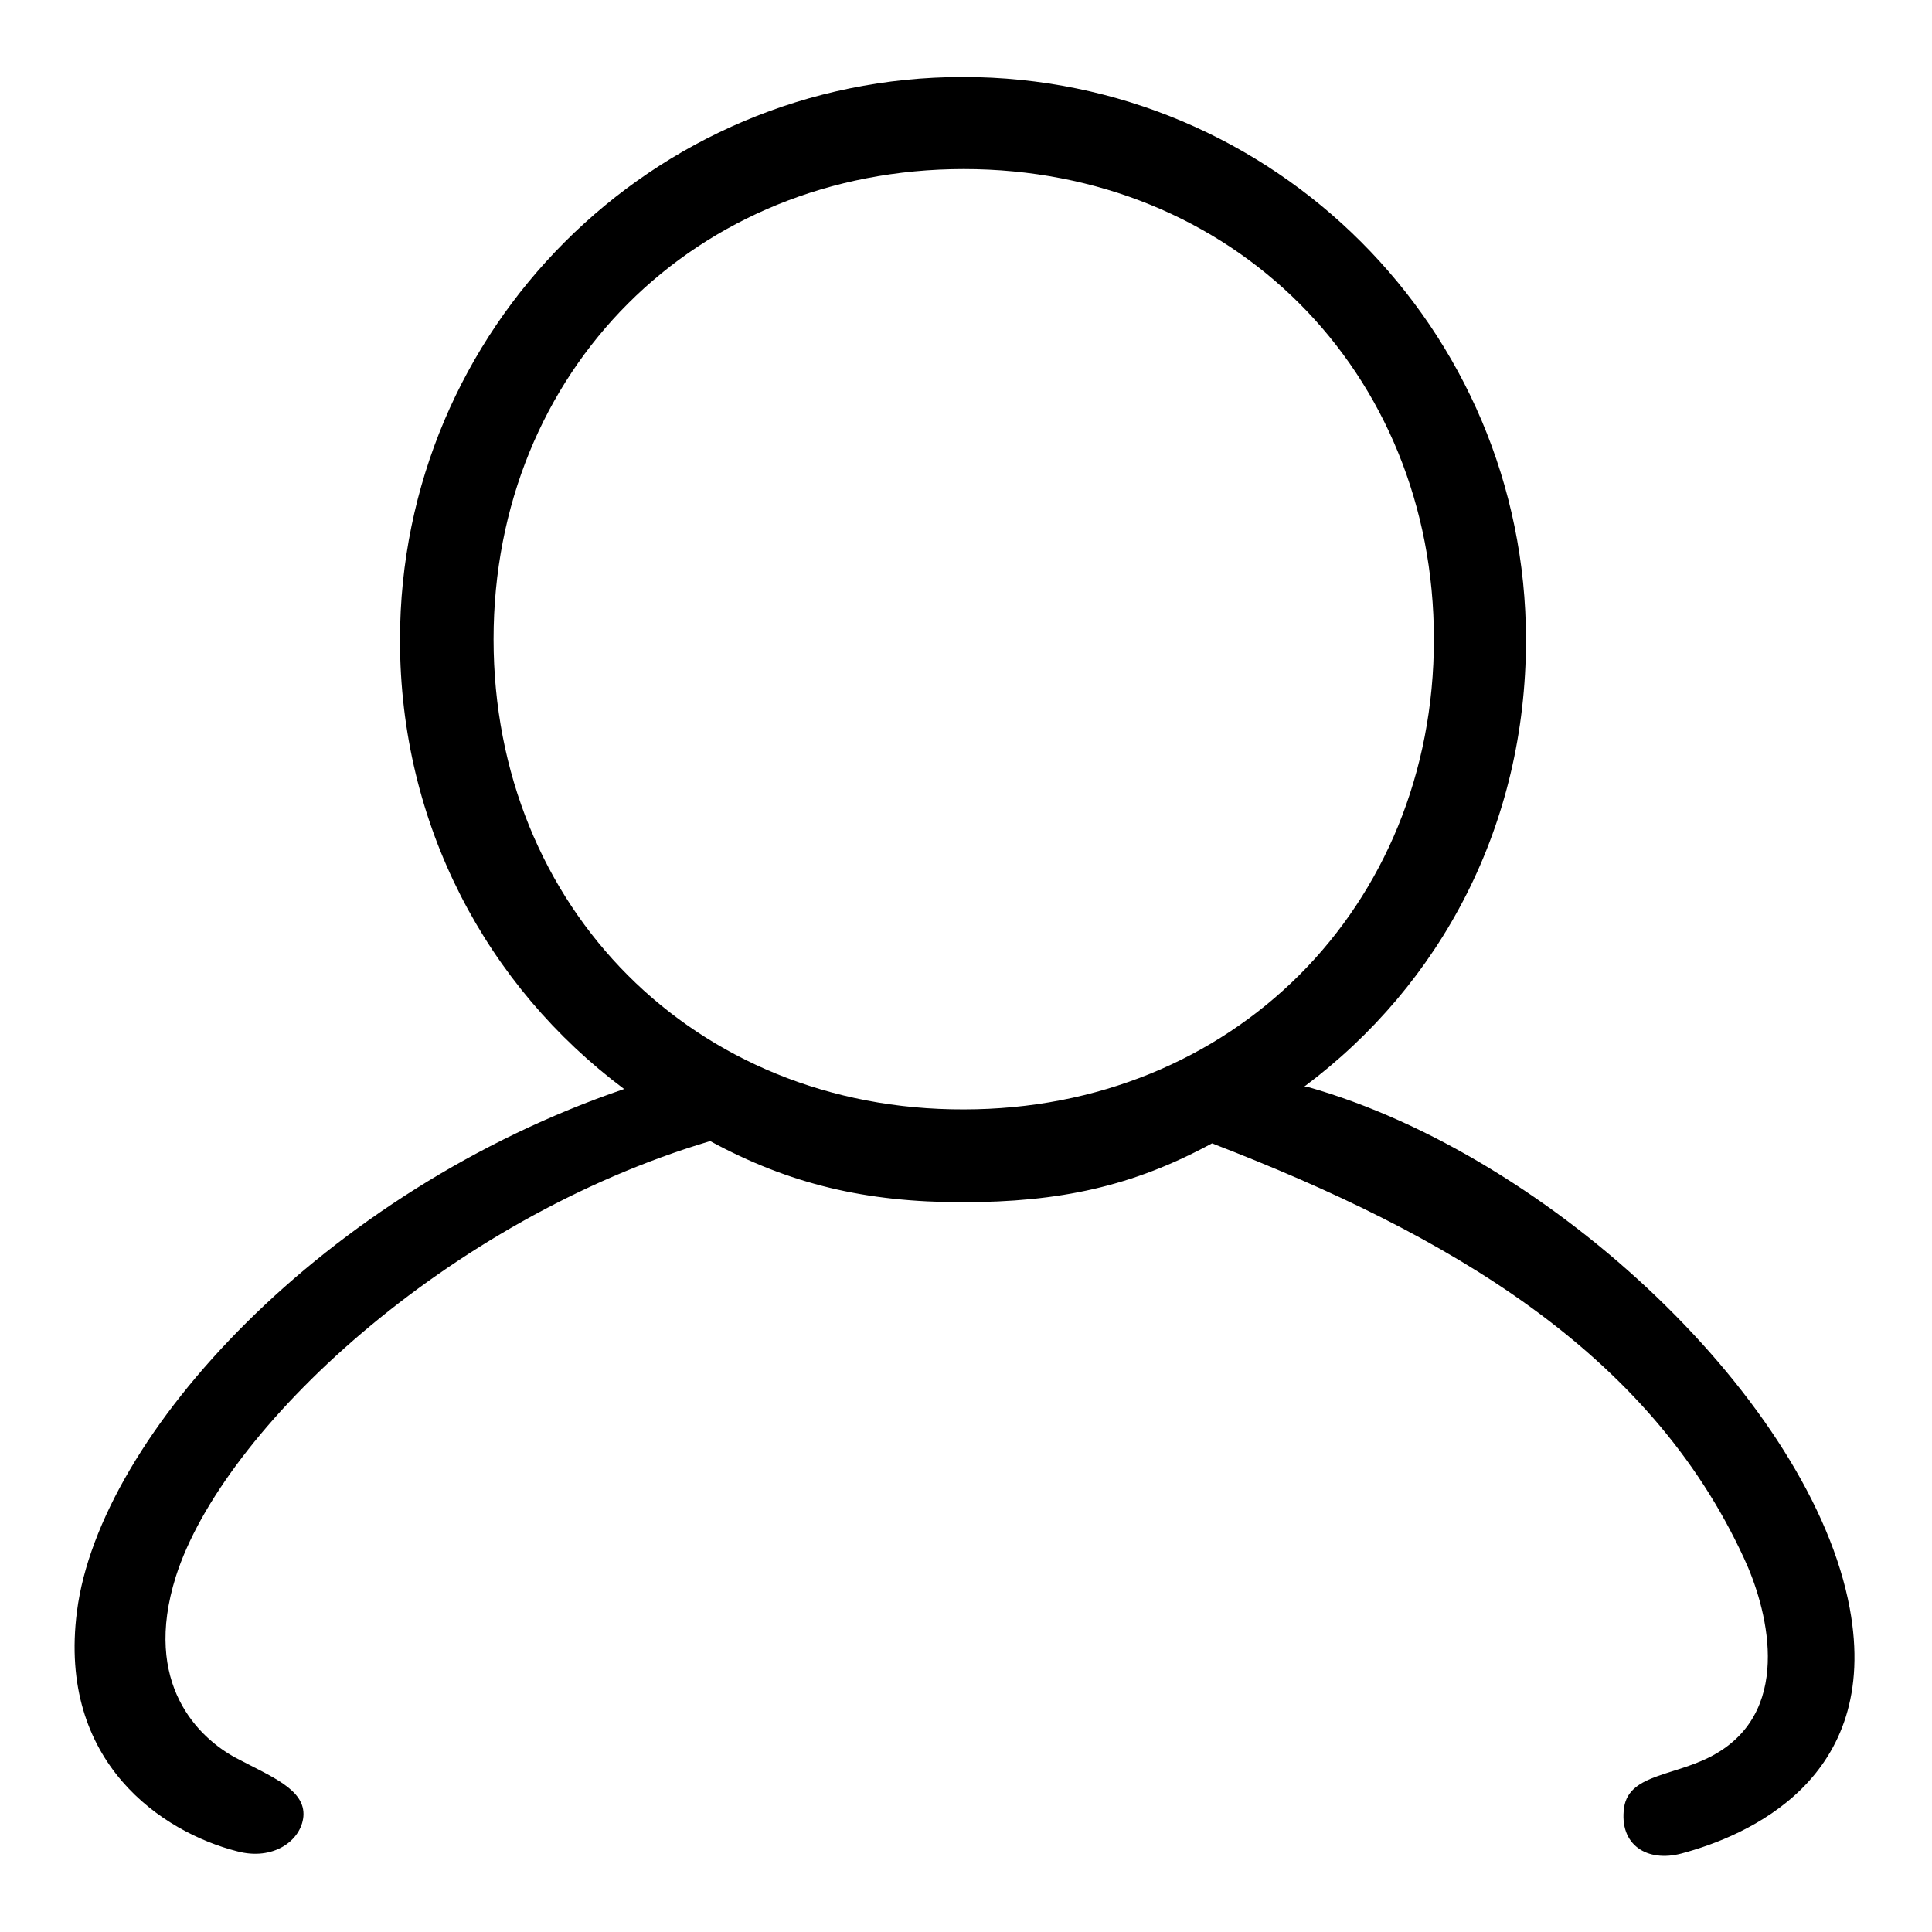 <?xml version="1.0" encoding="utf-8"?>
<!-- Svg Vector Icons : http://www.onlinewebfonts.com/icon -->
<!DOCTYPE svg PUBLIC "-//W3C//DTD SVG 1.1//EN" "http://www.w3.org/Graphics/SVG/1.1/DTD/svg11.dtd">
<svg version="1.1" xmlns="http://www.w3.org/2000/svg" xmlns:xlink="http://www.w3.org/1999/xlink" x="0px" y="0px" viewBox="0 0 256 256" enable-background="new 0 0 256 256" xml:space="preserve">
<g><g><path fill="#000000" d="M172.8,144c18.2-13.6,29.4-34.7,29.4-59.2c0-41.2-33.4-74.6-74.6-74.6c-41.2,0-74.6,33.4-74.6,74.6c0,24.5,11.5,45.9,29.7,59.5c-39.6,13.5-69.5,45.8-72.5,69.2c-2.6,20.1,11.4,29.3,21.2,31.8c4.8,1.3,8.5-1.4,8.8-4.6c0.3-3.6-4.3-5.3-9-7.8c-4.8-2.6-12.4-9.7-7.9-24c6.2-19.5,35.9-47.3,70.8-57.7c10.5,5.7,20.6,8.1,33.4,8.1c12.9,0,22.6-2.1,33.1-7.8c31.4,12.1,57.9,27.6,70.5,55c2.9,6.2,6.7,19.7-3.6,25.8c-5.2,3.1-11.6,2.6-12.3,7.2c-0.7,5,3.1,7.3,7.6,6.1c8.6-2.3,26.5-9.8,22.3-32.5c-5-27.1-39.3-59.9-71.9-69.1H172.8L172.8,144z M65.4,84.7c0-35.6,26.8-62.3,62.3-62.3c35.6,0,62.3,26.8,62.3,62.3c0,35.6-26.8,62.3-62.3,62.3C92.1,147.1,65.4,120.3,65.4,84.7L65.4,84.7z"/></g></g>
</svg>